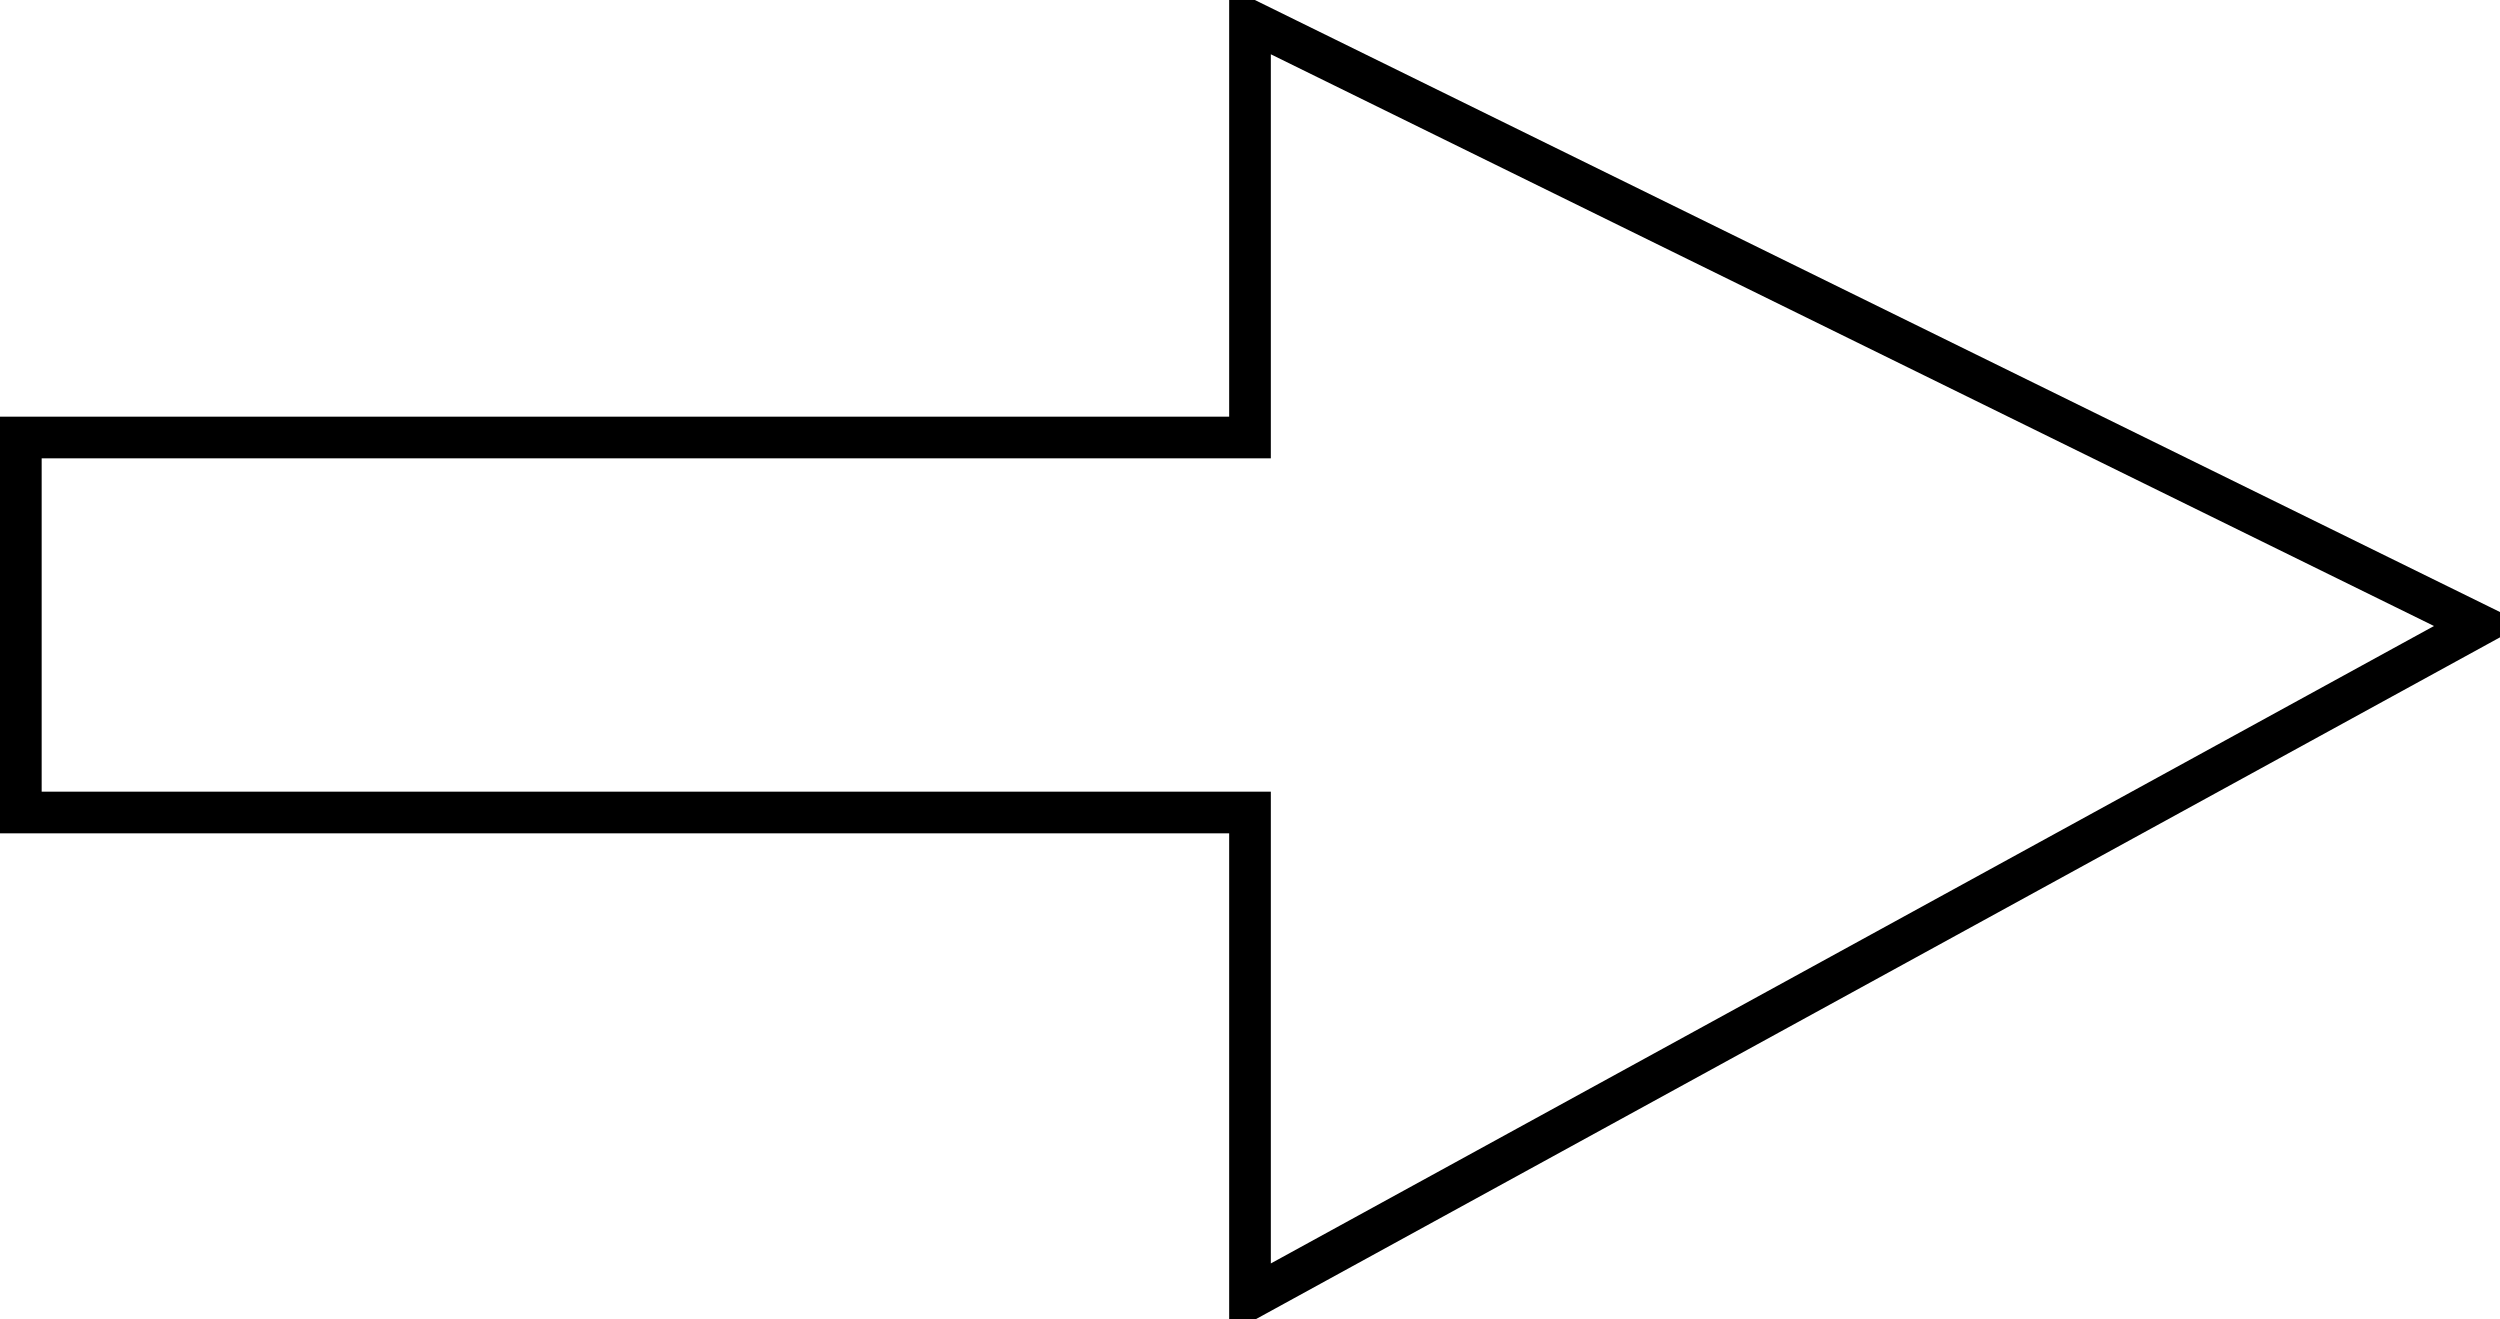 <?xml version='1.0' standalone='no'?><!DOCTYPE svg PUBLIC '-//W3C//DTD SVG 1.0//EN' 'http://www.w3.org/TR/2001/REC-SVG-20010904/DTD/svg10.dtd'><svg xmlns='http://www.w3.org/2000/svg' xmlns:xlink='http://www.w3.org/1999/xlink' width='36' height='19'><polygon points='0.3,6.3 0.3,11.7 18,11.7 18,18.7 35.7,9 18,0.3 18,6.3' fill-opacity='0' stroke='#000000' stroke-width='0.6'  /></svg>